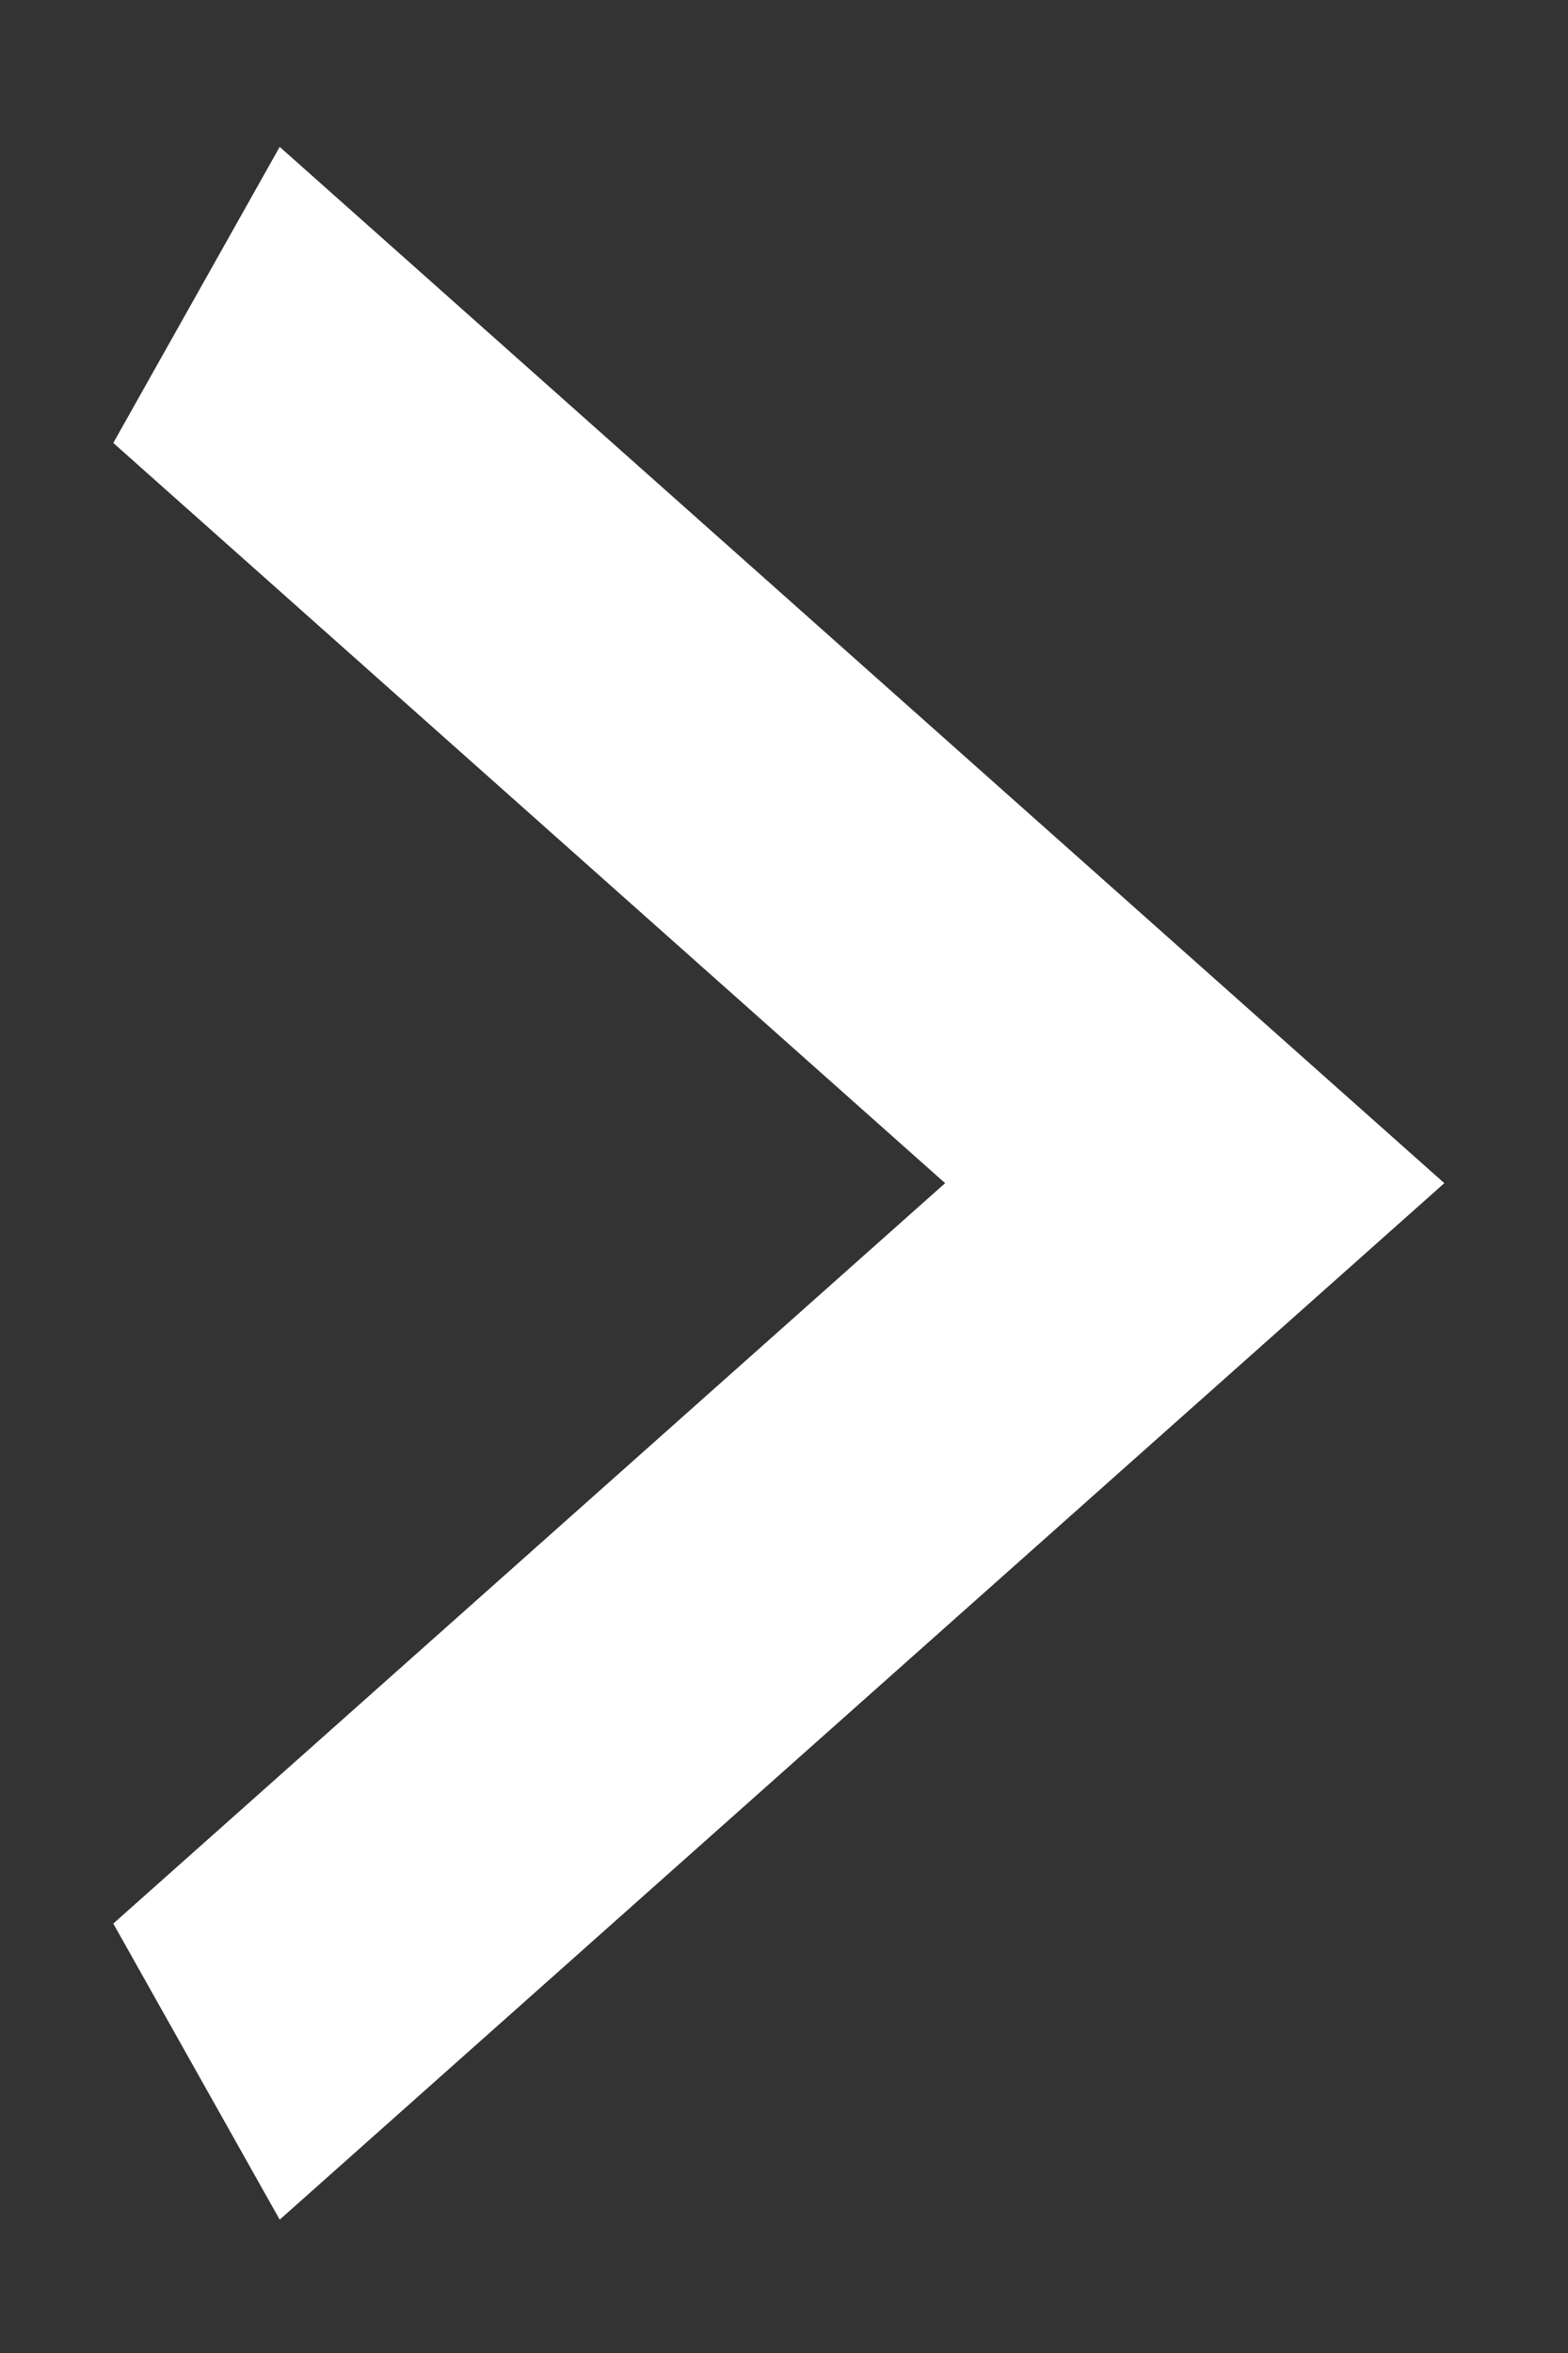 <svg width="8" height="12" viewBox="0 0 8 12" fill="none" xmlns="http://www.w3.org/2000/svg">
<rect x="0" y="0" width="8" height="12" fill="#333333" stroke="none"/>
<path d="M0.578 9.81L4.822 6.034L0.578 2.259L1.427 0.749L7.369 6.034L1.427 11.32L0.578 9.81Z" fill="white"/>
</svg>